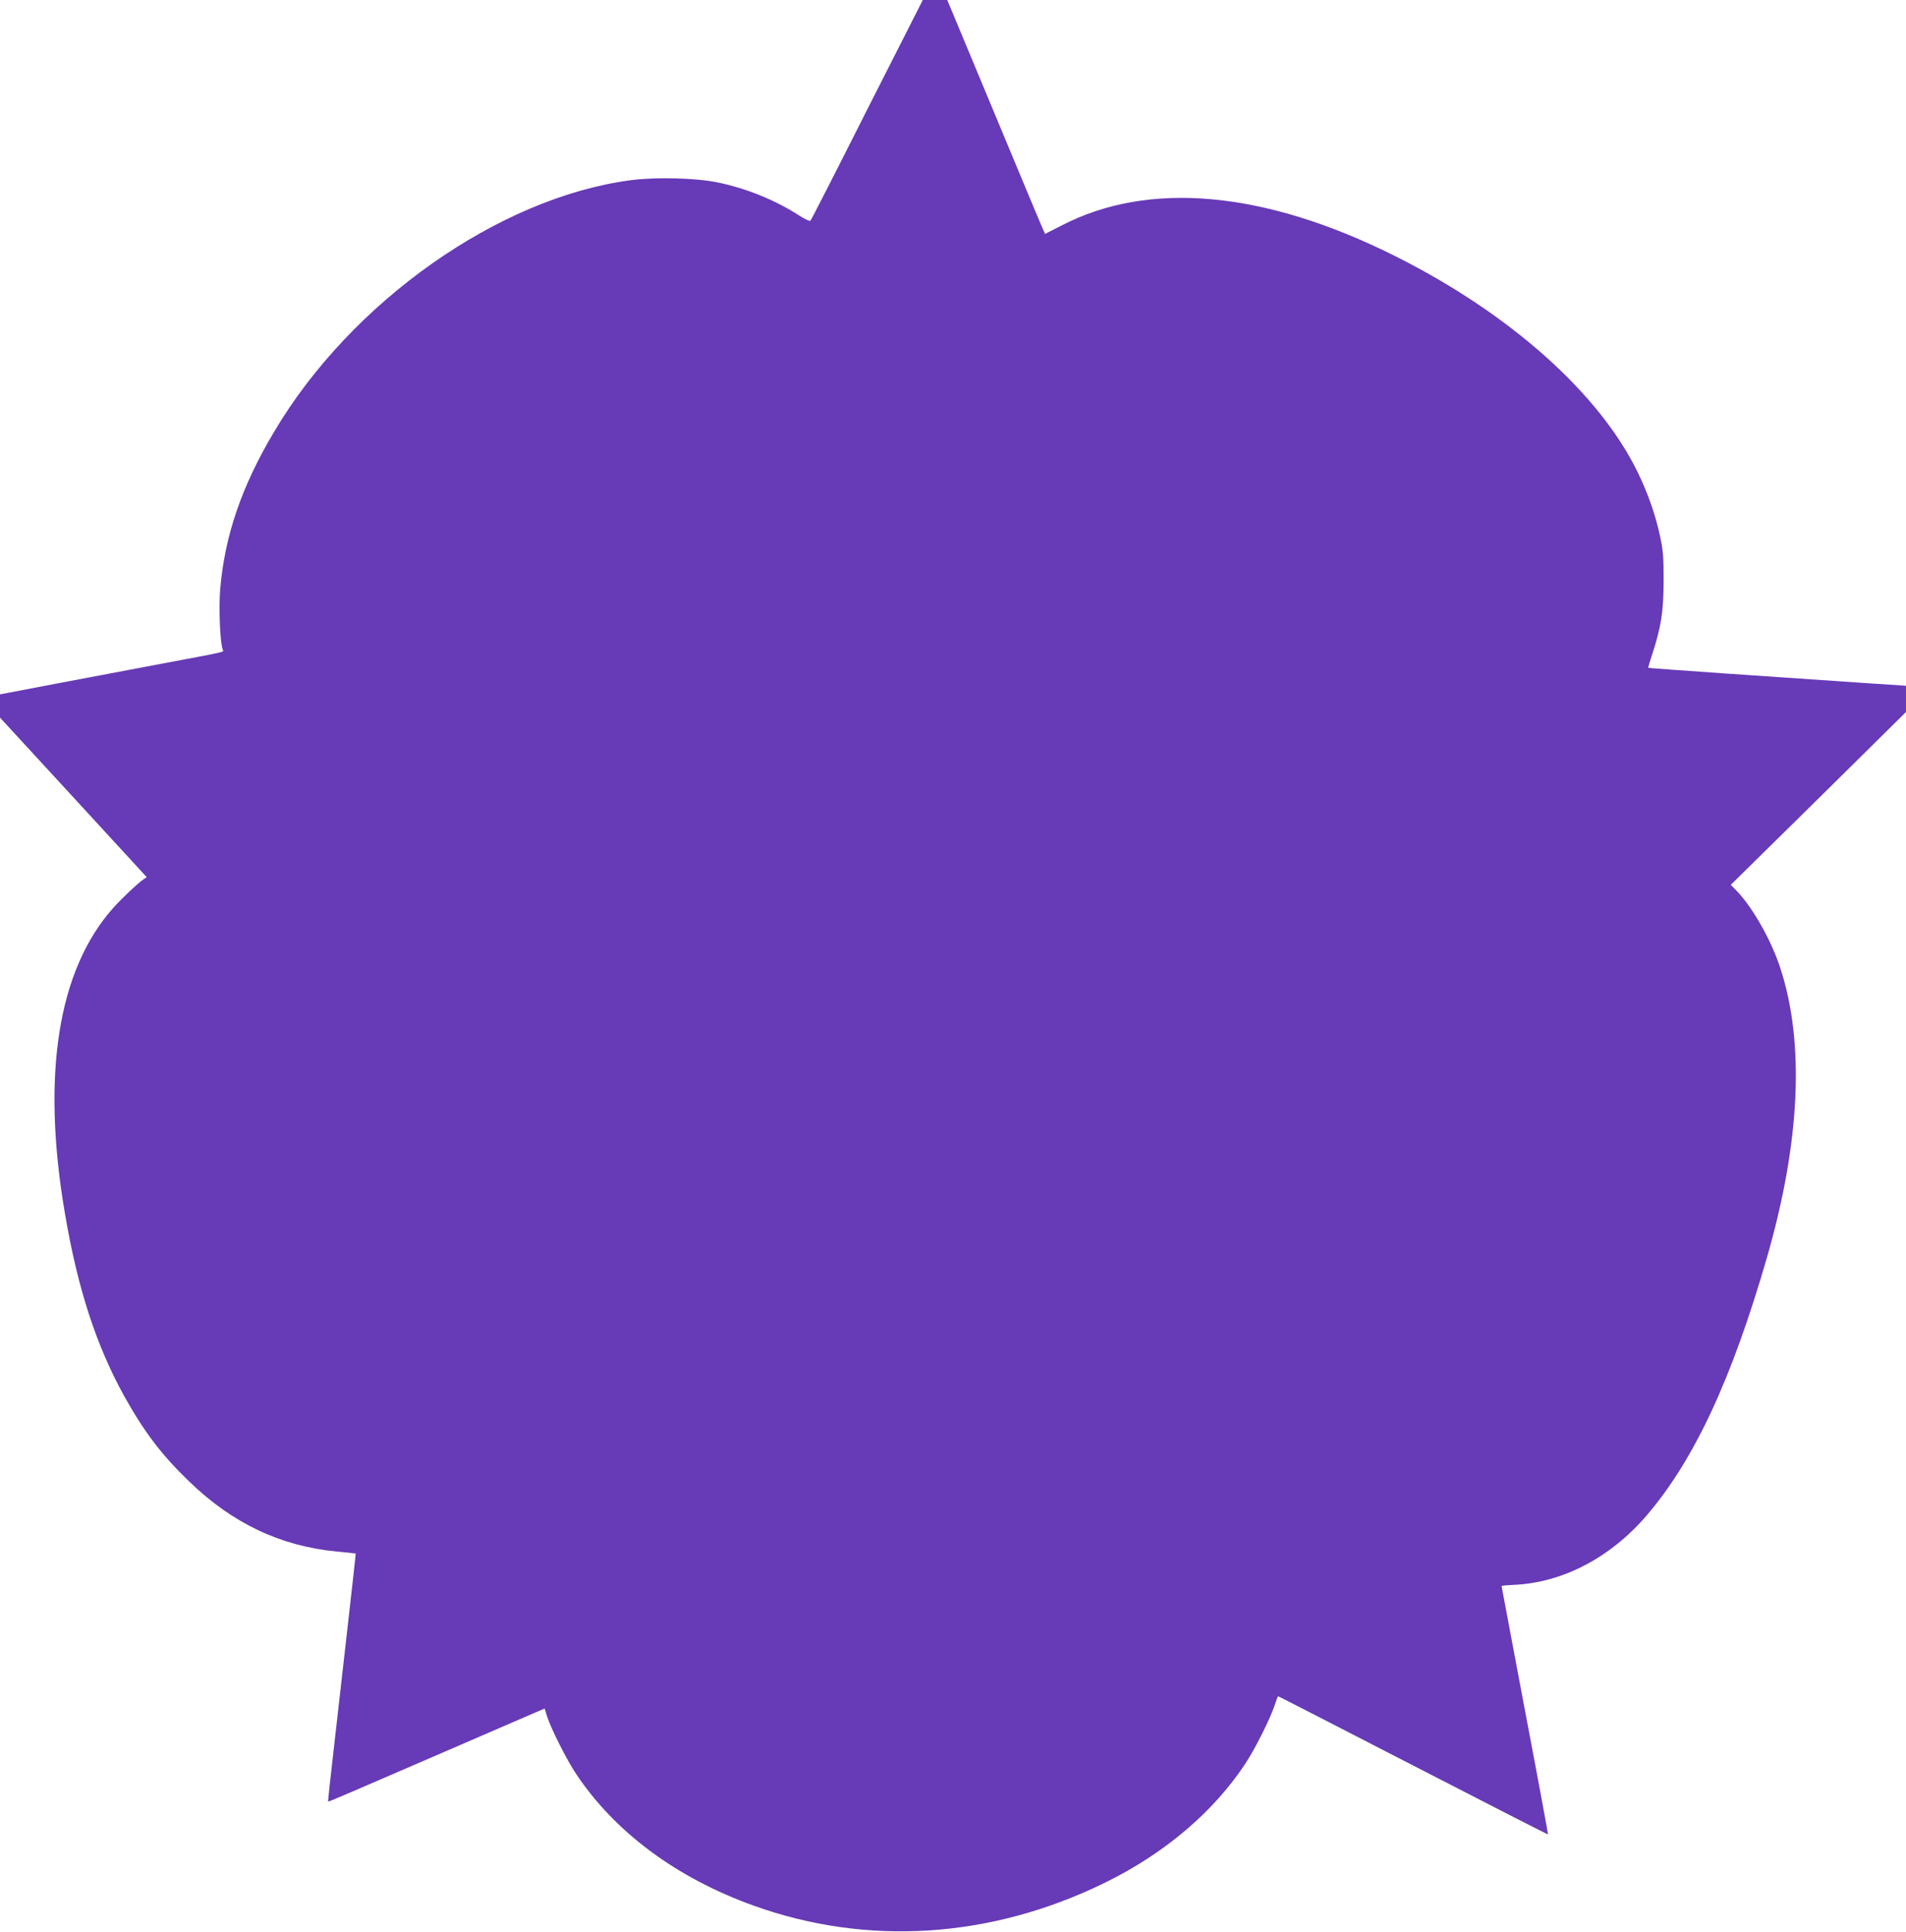 <?xml version="1.0" standalone="no"?>
<!DOCTYPE svg PUBLIC "-//W3C//DTD SVG 20010904//EN"
 "http://www.w3.org/TR/2001/REC-SVG-20010904/DTD/svg10.dtd">
<svg version="1.0" xmlns="http://www.w3.org/2000/svg"
 width="1263pt" height="1280pt" viewBox="0 0 1263 1280"
 preserveAspectRatio="xMidYMid meet">
<g transform="translate(0,1280) scale(0.1,-0.1)"
fill="#673ab7" stroke="none">
<path d="M5746 12073 c-202 -401 -371 -732 -376 -736 -4 -5 -38 12 -76 36
-156 101 -349 179 -537 218 -145 30 -409 37 -577 15 -874 -115 -1852 -804
-2363 -1666 -217 -364 -328 -691 -358 -1045 -10 -129 -1 -352 17 -400 7 -17
41 -9 -416 -95 -466 -88 -938 -177 -1007 -191 l-53 -10 0 -77 0 -77 486 -528
486 -529 -23 -16 c-40 -28 -140 -123 -197 -186 -369 -413 -479 -1110 -321
-2031 85 -499 209 -877 396 -1213 130 -232 245 -384 427 -559 287 -277 604
-428 979 -464 67 -6 123 -12 124 -13 1 -1 -23 -218 -53 -481 -30 -264 -72
-633 -93 -820 -22 -187 -38 -341 -37 -343 2 -1 74 29 162 67 132 57 922 398
1196 517 l77 33 16 -52 c28 -85 129 -286 193 -382 257 -385 663 -687 1173
-871 753 -272 1576 -219 2329 150 394 192 722 470 933 791 66 100 165 299 194
387 10 32 20 58 23 58 3 0 406 -207 895 -459 490 -252 891 -458 893 -456 1 1
-67 371 -153 822 -85 451 -155 822 -155 824 0 2 33 5 73 7 327 12 648 179 890
462 315 369 563 902 797 1712 219 762 249 1414 89 1908 -60 187 -184 406 -290
516 l-40 41 581 572 580 573 0 87 0 87 -257 17 c-600 40 -1448 99 -1451 102
-1 1 11 44 28 94 58 180 73 277 74 481 0 156 -3 202 -23 294 -30 141 -79 282
-146 421 -254 527 -850 1058 -1612 1439 -866 433 -1632 502 -2212 200 -58 -30
-105 -54 -106 -54 -2 0 -148 349 -325 775 l-323 775 -81 0 -81 0 -369 -727z"/>
</g>
</svg>
